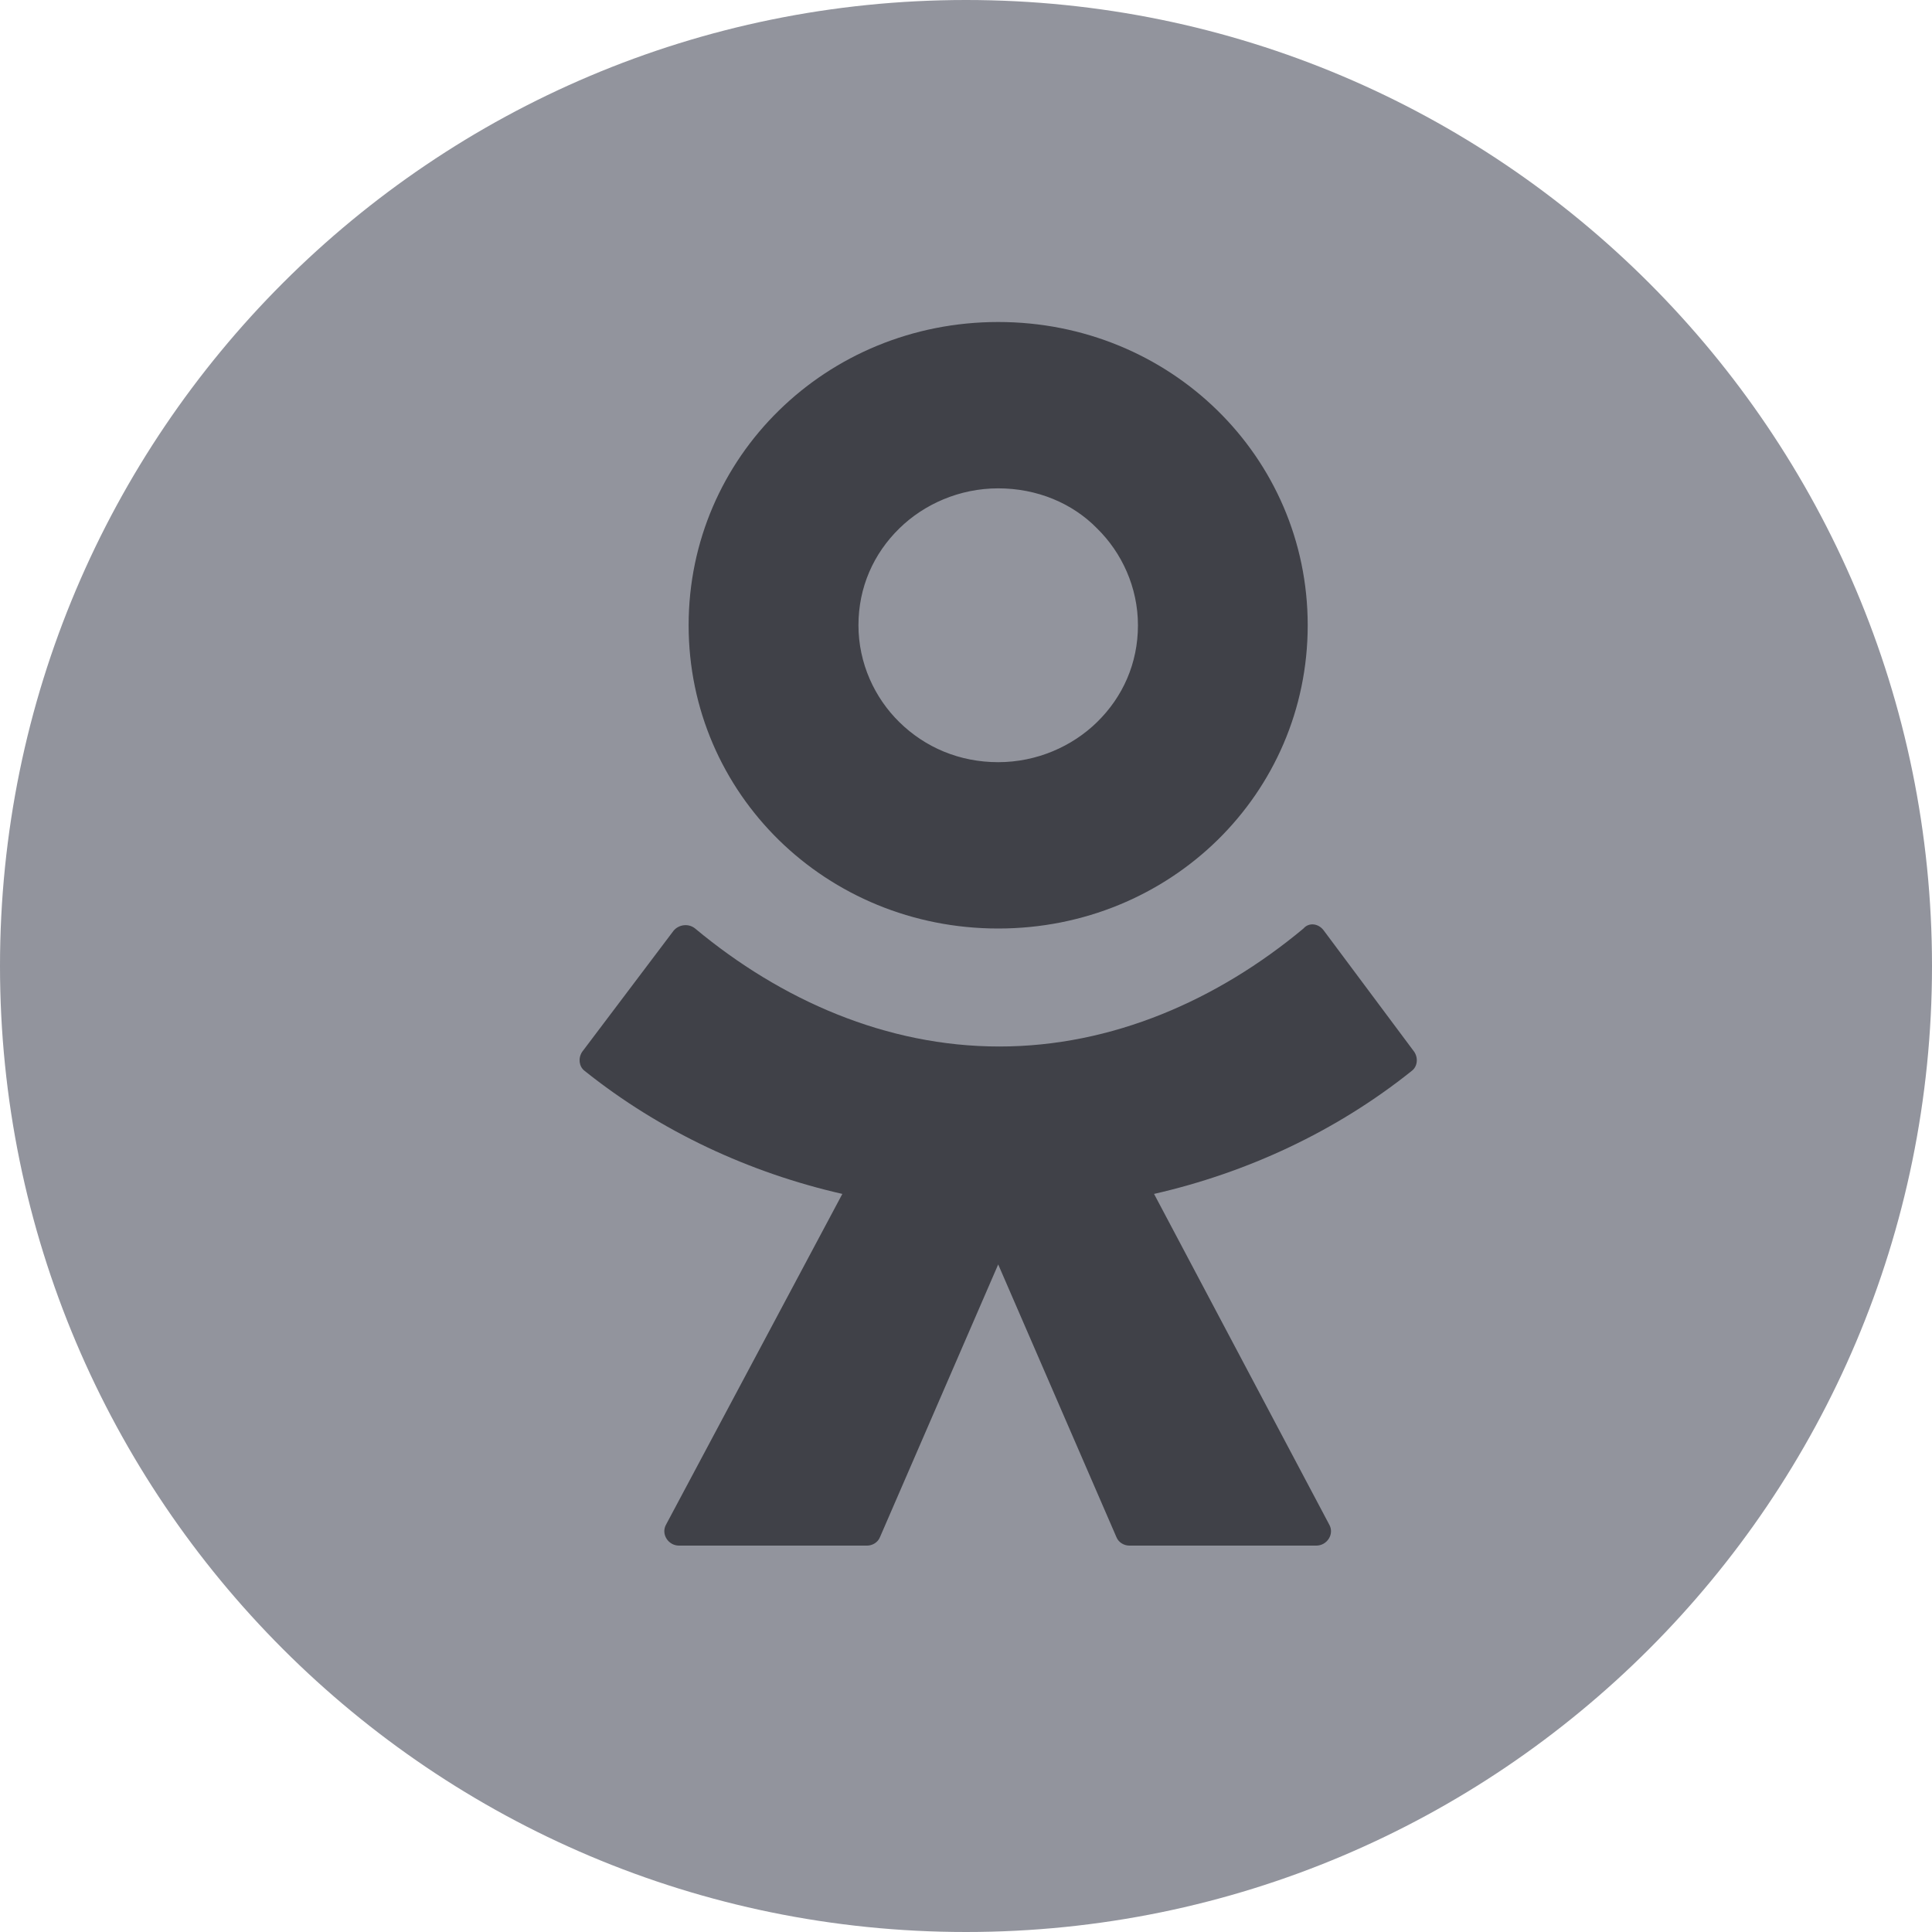 <?xml version="1.0" encoding="UTF-8"?> <svg xmlns="http://www.w3.org/2000/svg" width="30" height="30" viewBox="0 0 30 30" fill="none"><g clip-path="url(#clip0_1478_2386)"><path d="M15 30C23.284 30 30 23.284 30 15C30 6.716 23.284 0 15 0C6.716 0 0 6.716 0 15C0 23.284 6.716 30 15 30Z" fill="#92949D"></path><path d="M18.905 13.045C18.037 13.895 16.835 14.418 15.5 14.418C14.165 14.418 12.963 13.895 12.095 13.045C11.227 12.194 10.693 11.017 10.693 9.709C10.693 8.401 11.227 7.224 12.095 6.374C12.963 5.523 14.165 5 15.5 5C16.835 5 18.037 5.523 18.905 6.374C19.772 7.224 20.306 8.401 20.306 9.709C20.306 11.017 19.773 12.194 18.905 13.045ZM15.5 7.583C14.899 7.583 14.348 7.829 13.965 8.205C13.564 8.597 13.33 9.12 13.33 9.709C13.33 10.298 13.581 10.837 13.965 11.213C14.365 11.606 14.899 11.835 15.5 11.835C16.101 11.835 16.651 11.589 17.035 11.213C17.436 10.821 17.67 10.298 17.67 9.709C17.67 9.12 17.419 8.581 17.035 8.205C16.651 7.812 16.101 7.583 15.5 7.583ZM20.557 14.451L21.959 16.331C22.026 16.43 22.009 16.56 21.925 16.626C20.741 17.574 19.355 18.212 17.92 18.539L20.64 23.673C20.724 23.82 20.607 24 20.44 24H17.536C17.453 24 17.369 23.951 17.336 23.869L15.5 19.634L13.664 23.869C13.631 23.951 13.547 24 13.464 24H10.543C10.376 24 10.26 23.82 10.343 23.673L13.08 18.539C11.645 18.212 10.259 17.574 9.075 16.626C8.991 16.56 8.974 16.43 9.041 16.331L10.46 14.451C10.543 14.353 10.694 14.336 10.794 14.418C12.129 15.53 13.764 16.25 15.517 16.25C17.269 16.25 18.905 15.53 20.24 14.418C20.323 14.32 20.474 14.336 20.557 14.451H20.557Z" fill="#404148"></path></g><defs><clipPath id="clip0_1478_2386"><rect width="30" height="30" fill="white"></rect></clipPath></defs></svg> 